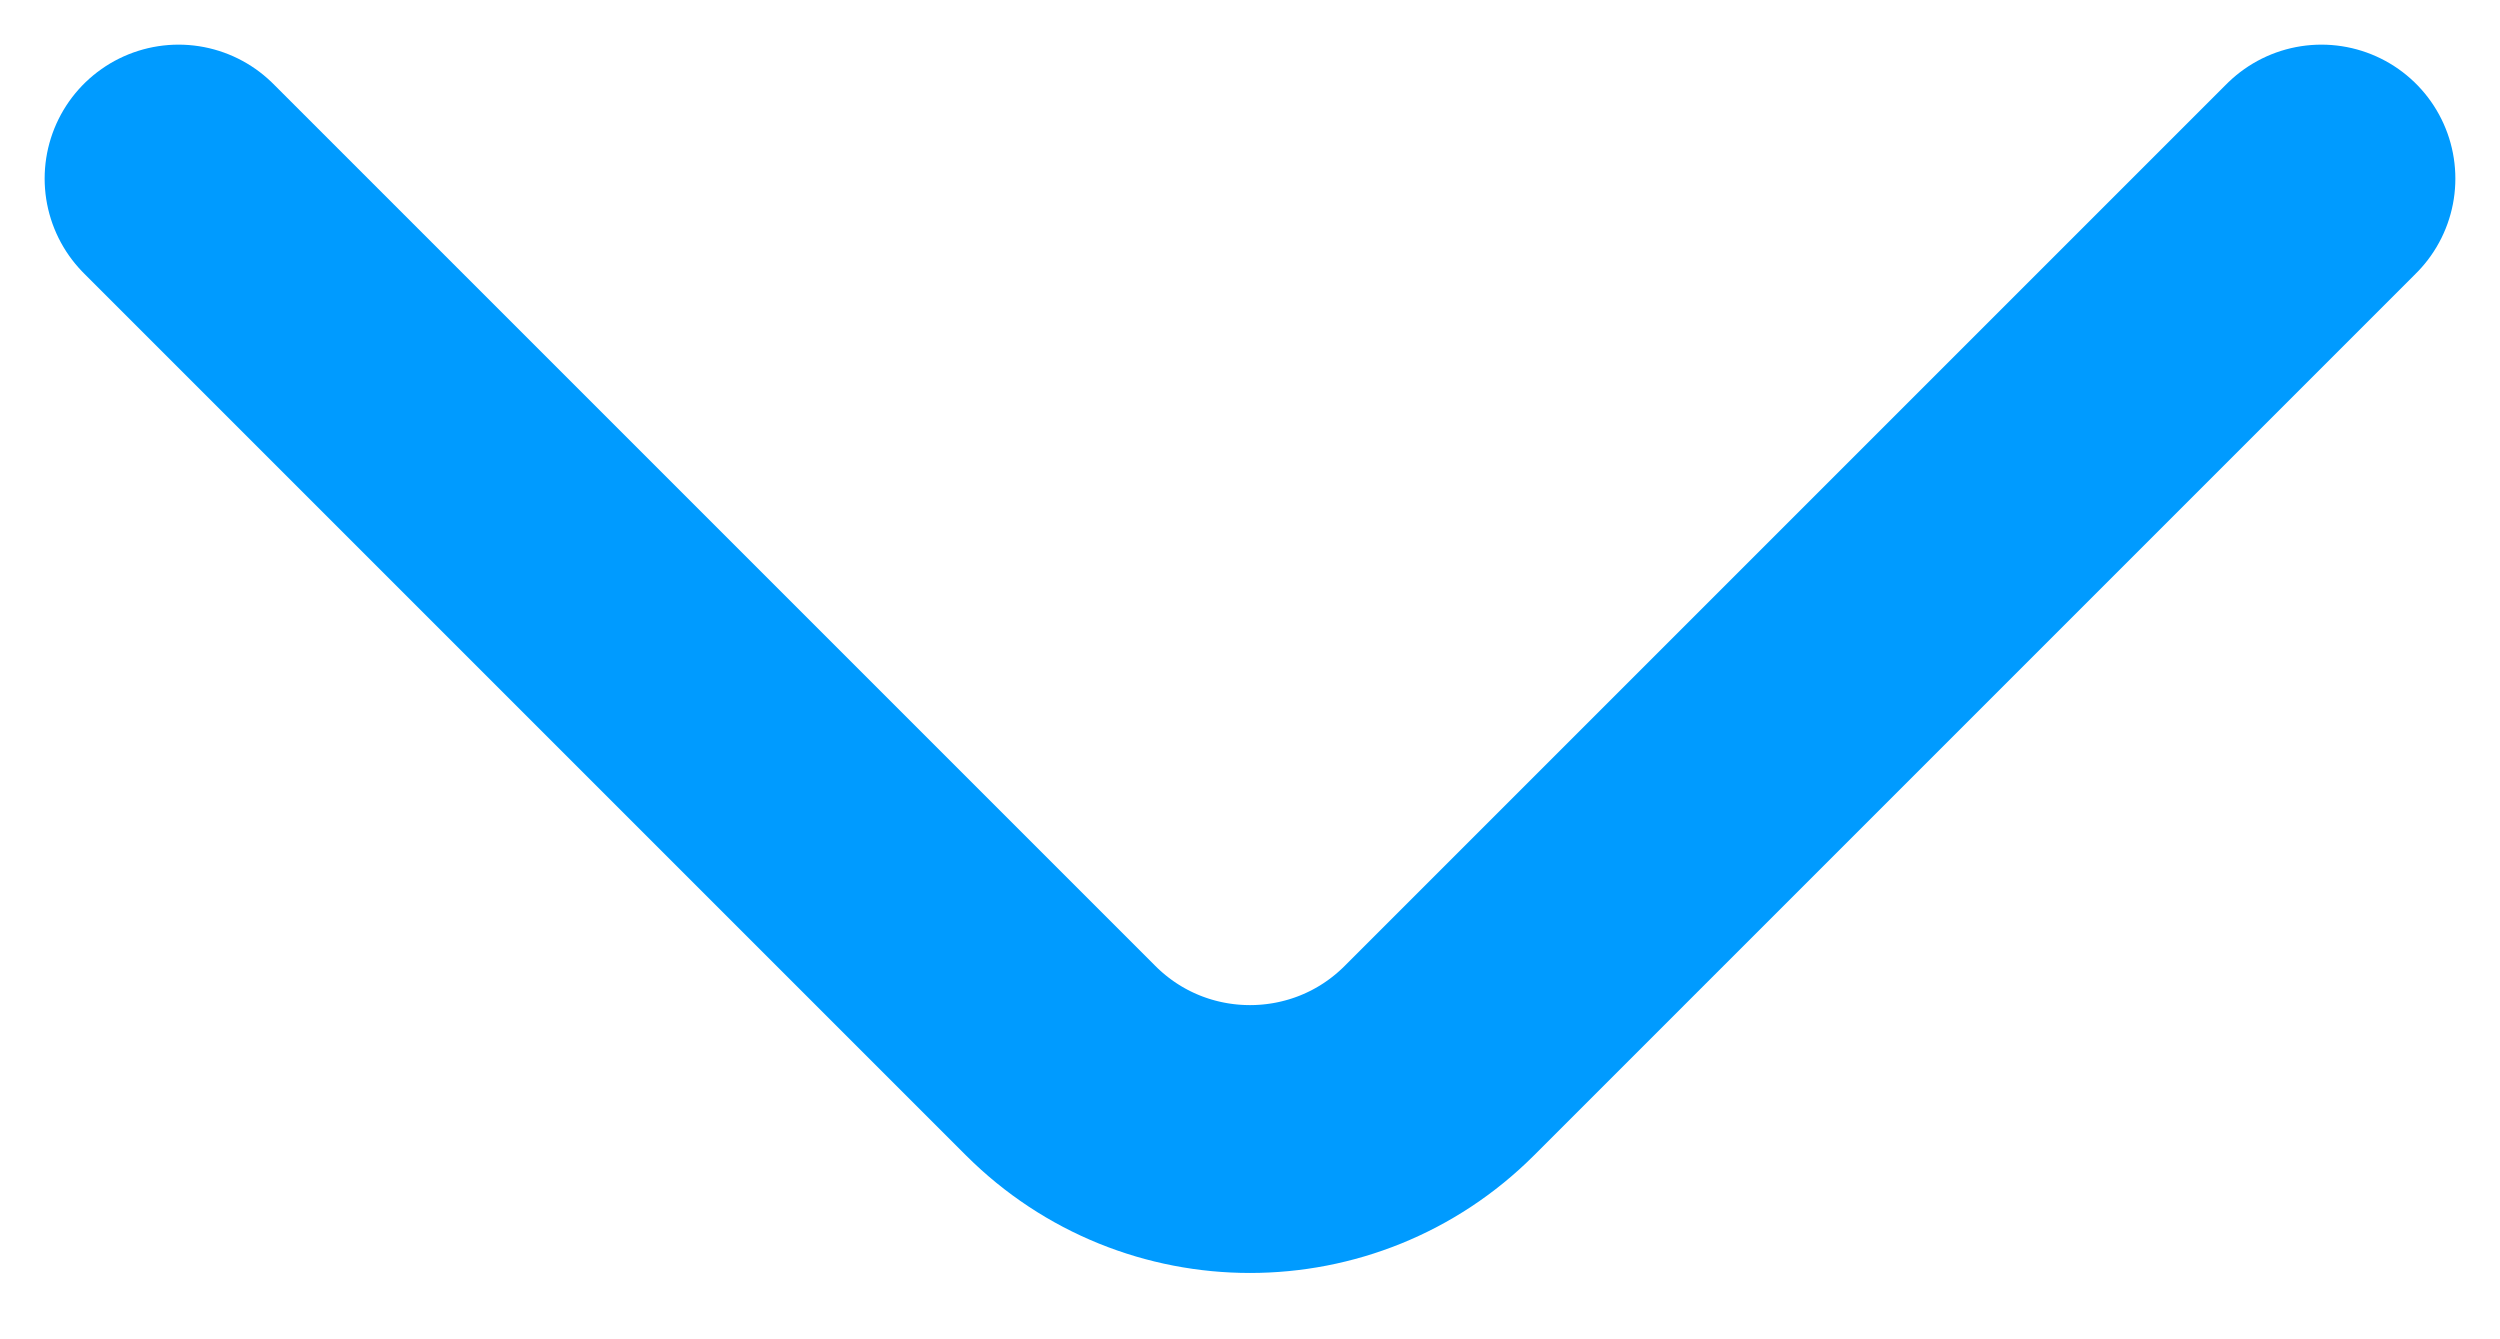 <svg width="28" height="15" viewBox="0 0 28 15" fill="none" xmlns="http://www.w3.org/2000/svg">
<path d="M2 2L11.879 11.879C13.05 13.05 14.95 13.05 16.121 11.879L26 2" stroke="#009BFF" stroke-width="3" stroke-linecap="round"/>
</svg>
